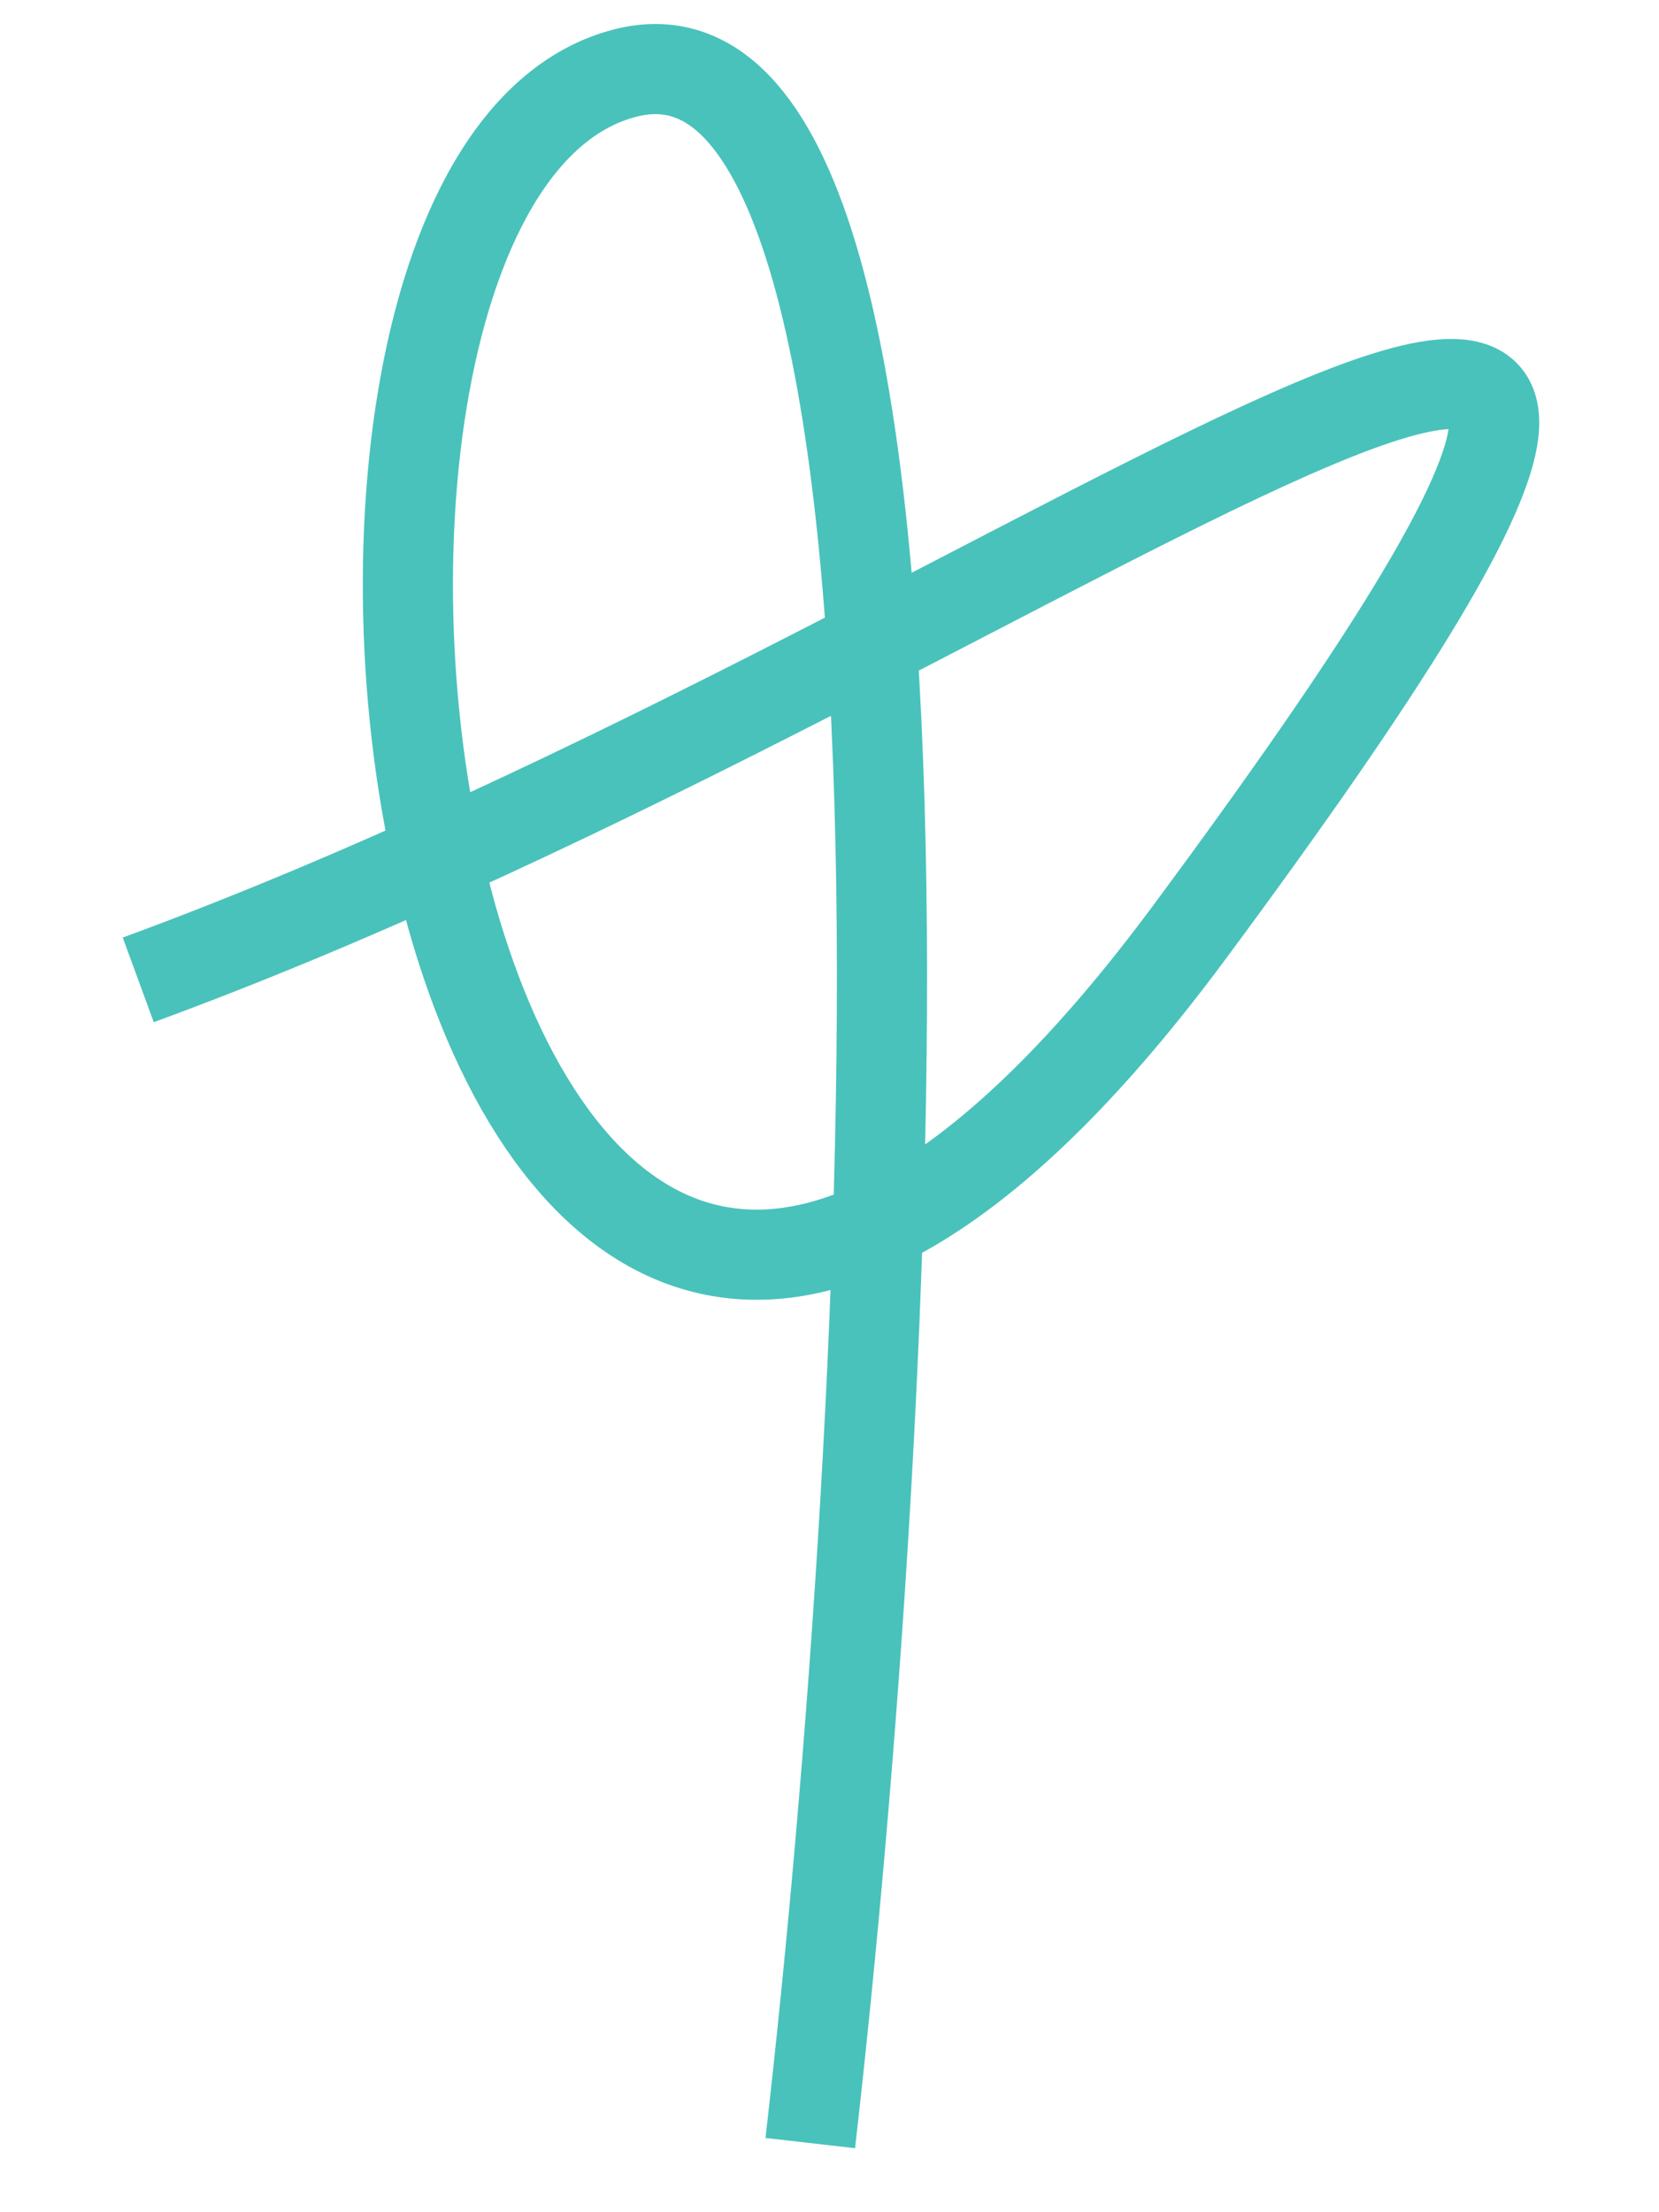 <?xml version="1.0" encoding="UTF-8"?> <svg xmlns="http://www.w3.org/2000/svg" width="12" height="16" viewBox="0 0 12 16" fill="none"><path d="M1 7.087C7.757 4.61 14.373 -1.044 8.6 6.747C3.05 14.236 1.381 1.33 4.524 0.528C7.039 -0.113 6.463 10.242 5.861 15.5" stroke="#49C2BB" stroke-width="0.652" stroke-linejoin="round"></path></svg> 